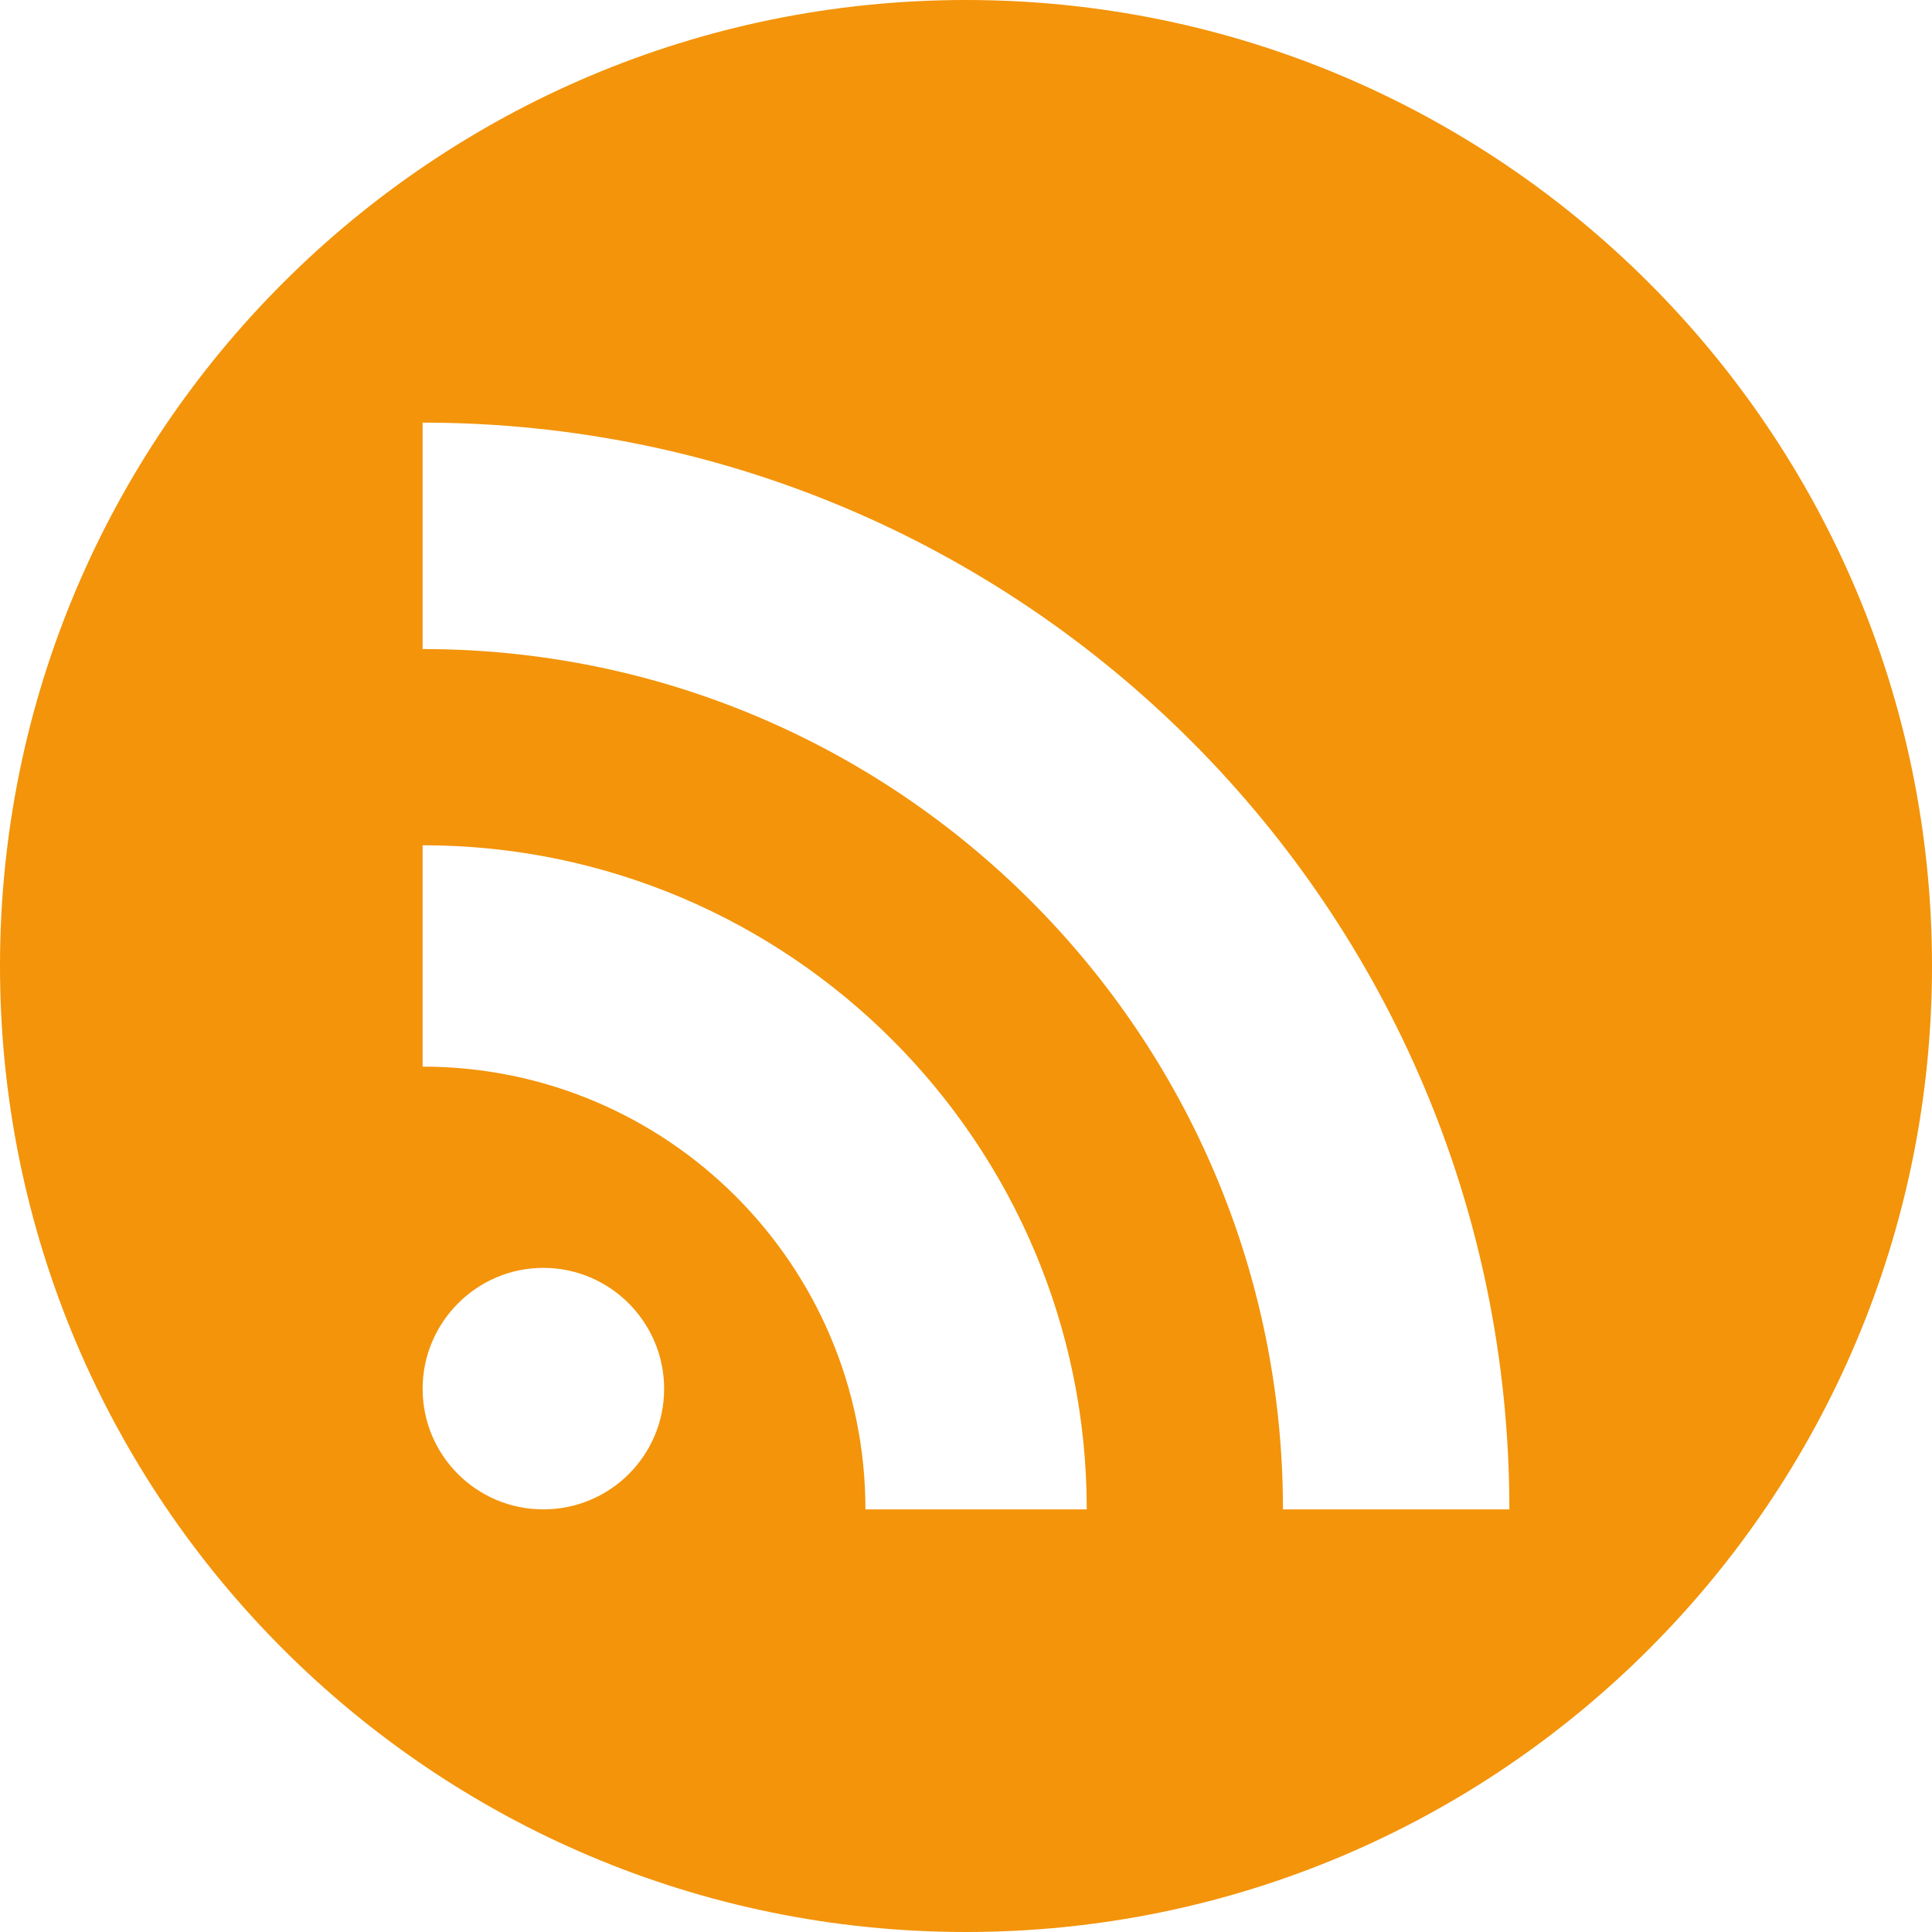 <?xml version="1.0" encoding="utf-8"?>
<!-- Generator: Adobe Illustrator 16.0.4, SVG Export Plug-In . SVG Version: 6.00 Build 0)  -->
<!DOCTYPE svg PUBLIC "-//W3C//DTD SVG 1.1//EN" "http://www.w3.org/Graphics/SVG/1.1/DTD/svg11.dtd">
<svg version="1.1" xmlns="http://www.w3.org/2000/svg" xmlns:xlink="http://www.w3.org/1999/xlink" x="0px" y="0px" width="36px"
	 height="36px" viewBox="0 0 36 36" enable-background="new 0 0 36 36" xml:space="preserve">
<path fill="#F3940A" d="M18,0C8.06,0,0,8.059,0,18c0,9.94,8.06,18,18,18s18-8.06,18-18C36,8.059,27.94,0,18,0z M10.124,28.125
	c-1.242,0-2.249-1.004-2.249-2.248c0-1.236,1.007-2.252,2.249-2.252c1.245,0,2.251,1.016,2.251,2.252
	C12.375,27.121,11.369,28.125,10.124,28.125z M16.126,28.125c0-4.556-3.695-8.25-8.251-8.25V15.75
	c6.833,0,12.375,5.541,12.375,12.375H16.126z M23.906,28.125c0-8.854-7.177-16.031-16.031-16.031V7.875
	c11.184,0,20.25,9.066,20.25,20.25H23.906z"/>
</svg>
